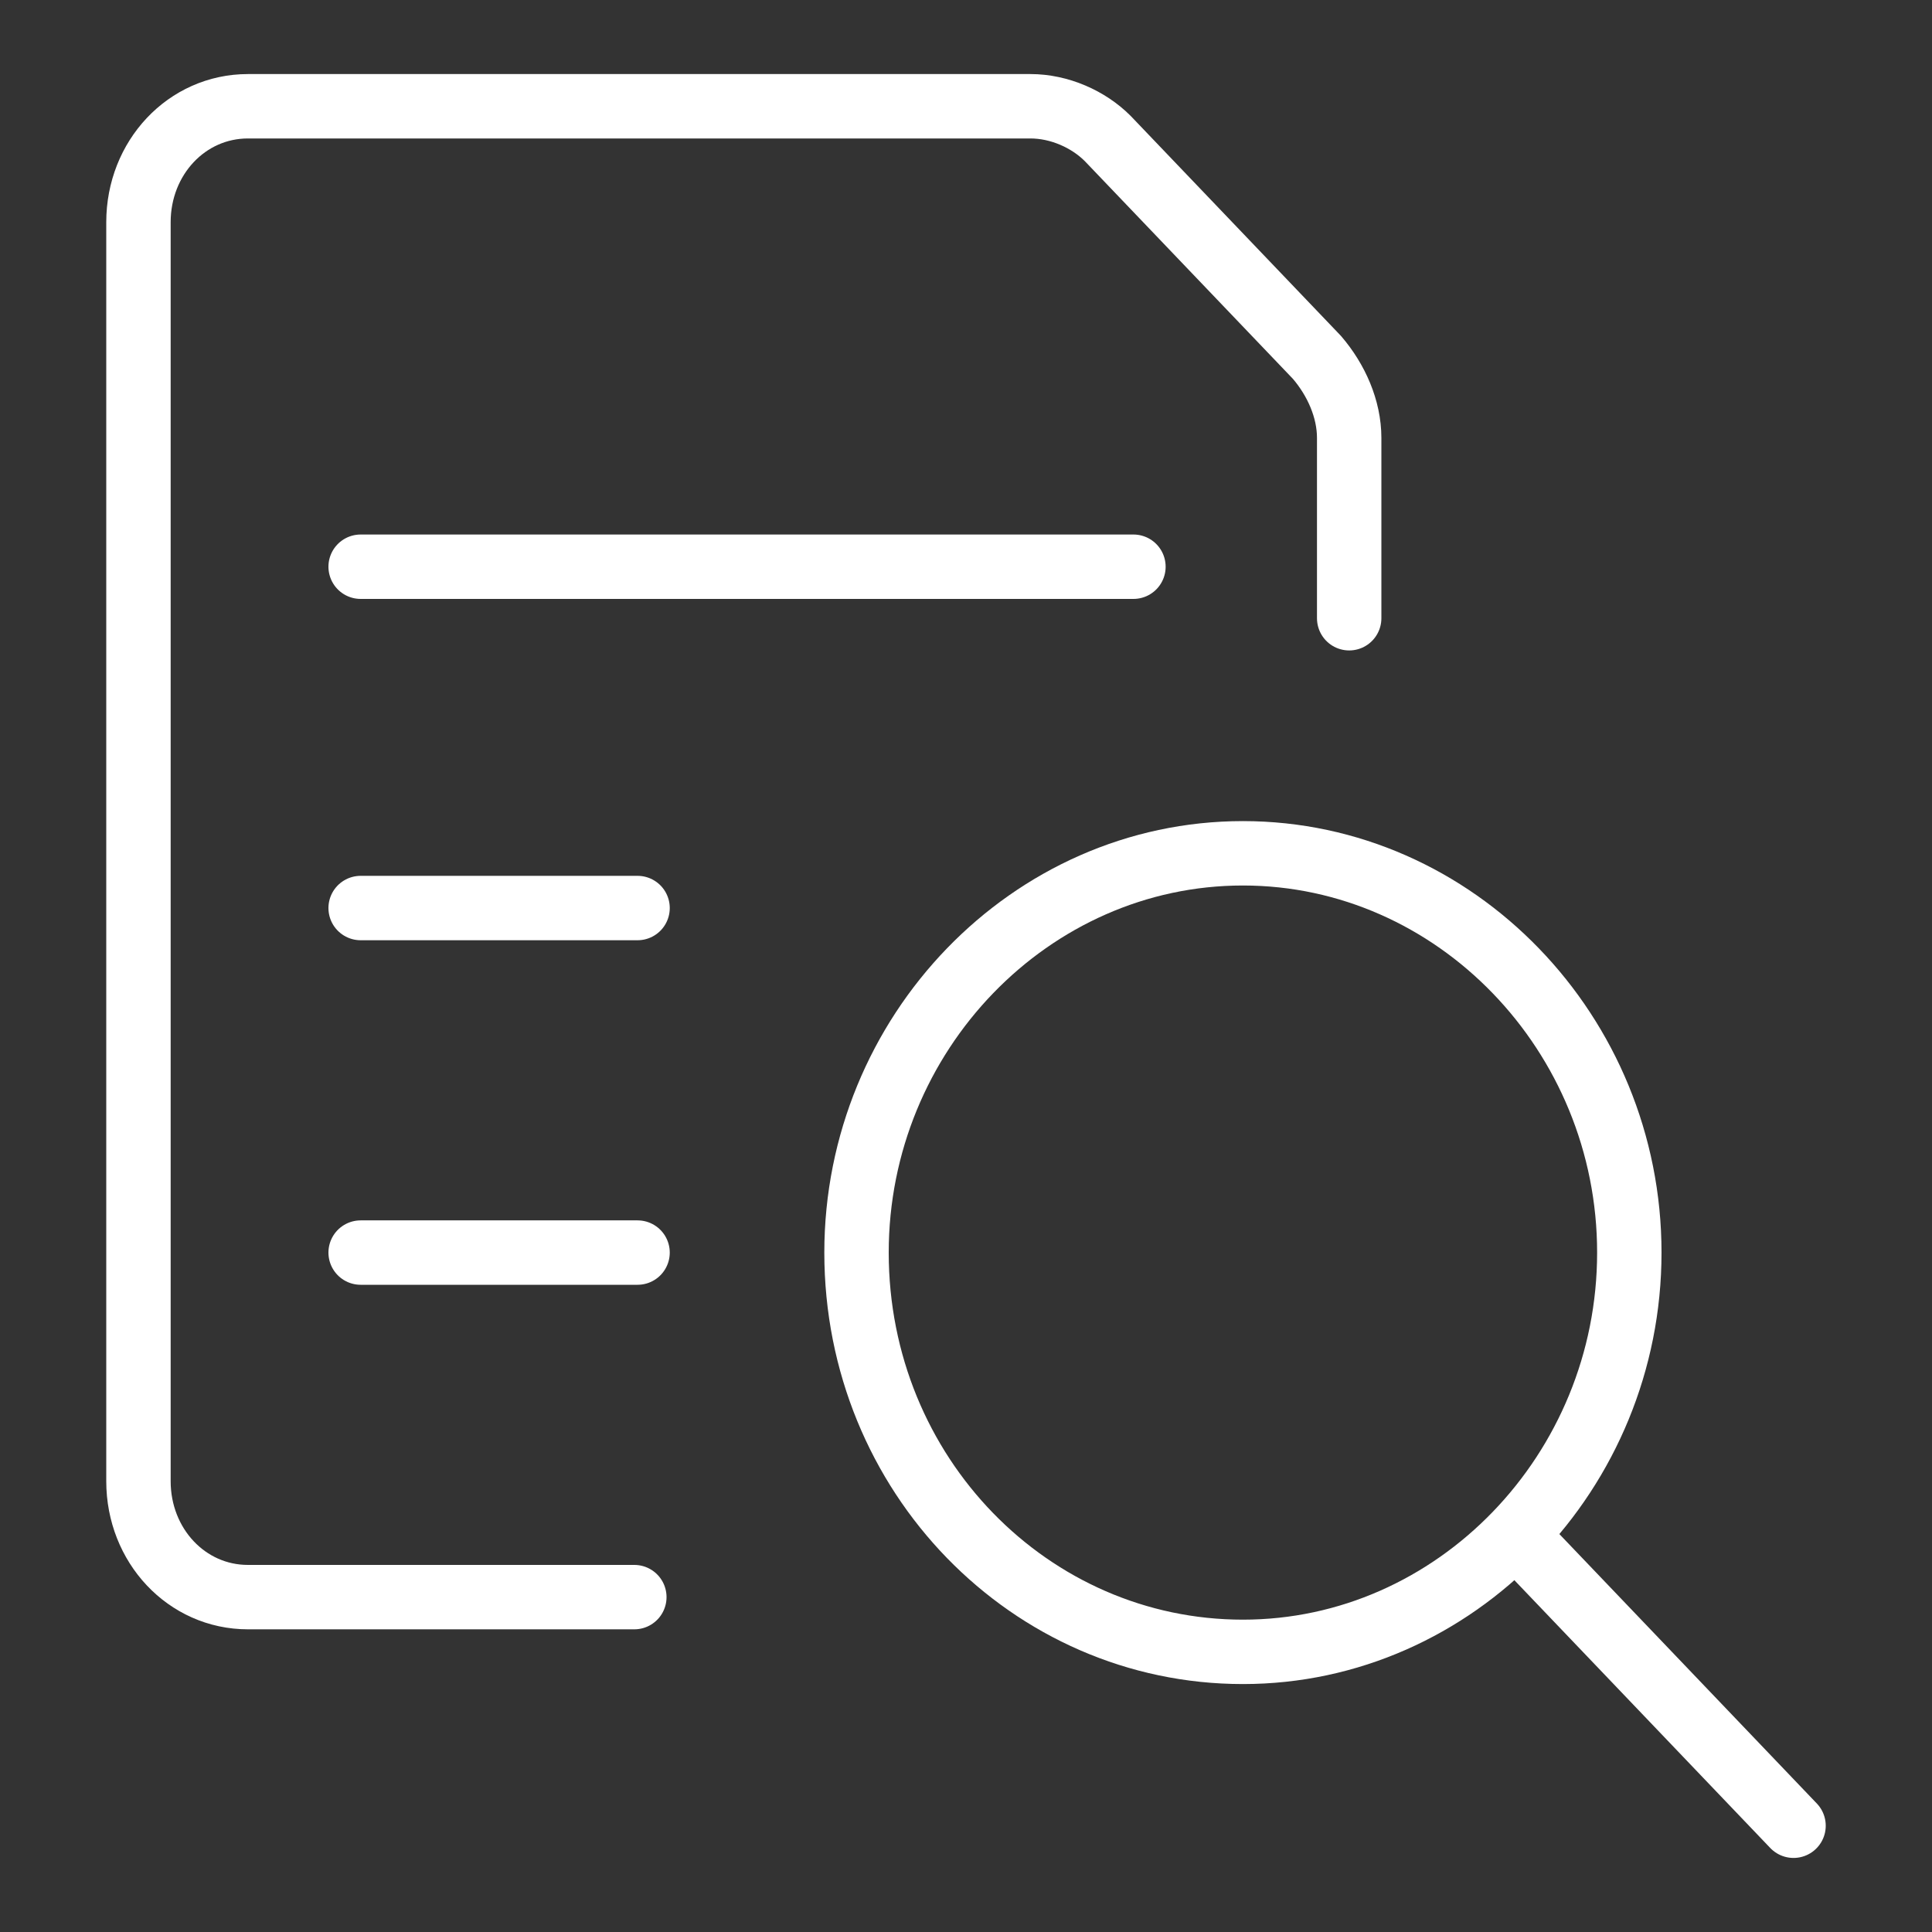 <?xml version="1.0" encoding="UTF-8"?>
<svg id="Layer_1" xmlns="http://www.w3.org/2000/svg" version="1.1" viewBox="0 0 60 60">
  <rect x="0" y="0" width="60" height="60" fill="#333333" stroke="none"/>
  <!-- Generator: Adobe Illustrator 29.2.1, SVG Export Plug-In . SVG Version: 2.1.0 Build 116)  -->
  <defs>
    <style>
      .st0 {
        fill: none;
        stroke: #fff;
        stroke-linecap: round;
        stroke-linejoin: round;
        stroke-width: 2px;
      }
    </style>
  </defs>
  <g id="Layer_11" data-name="Layer_1">
    <g id="Layer_2">
      <g id="Layer_1-2">
        <g id="Common-File-Text-Search--Streamline-Ultimate">
          <path id="Path_144812" class="st0" d="M11.2,17.6h24"/>
          <path id="Path_144813" class="st0" d="M11.2,28.2h8.6"/>
          <path id="Path_144814" class="st0" d="M11.2,38.9h8.6"/>
          <path id="Path_144815" class="st0" d="M19.7,49.6H7.7c-1.9,0-3.4-1.6-3.4-3.6V6.9c0-2,1.5-3.6,3.4-3.6h24.3c.9,0,1.8.4,2.4,1l6.5,6.8c.6.7,1,1.6,1,2.5v5.6"/>
          <path id="Path_144816" class="st0" d="M26.6,38.9c0,6.9,5.4,12.4,12,12.4s12-5.6,12-12.4-5.4-12.4-12-12.4-12,5.6-12,12.4h0Z"/>
          <path id="Path_144817" class="st0" d="M55.7,56.7l-8.6-9"/>
        </g>
      </g>
    </g>
  </g>
</svg>
